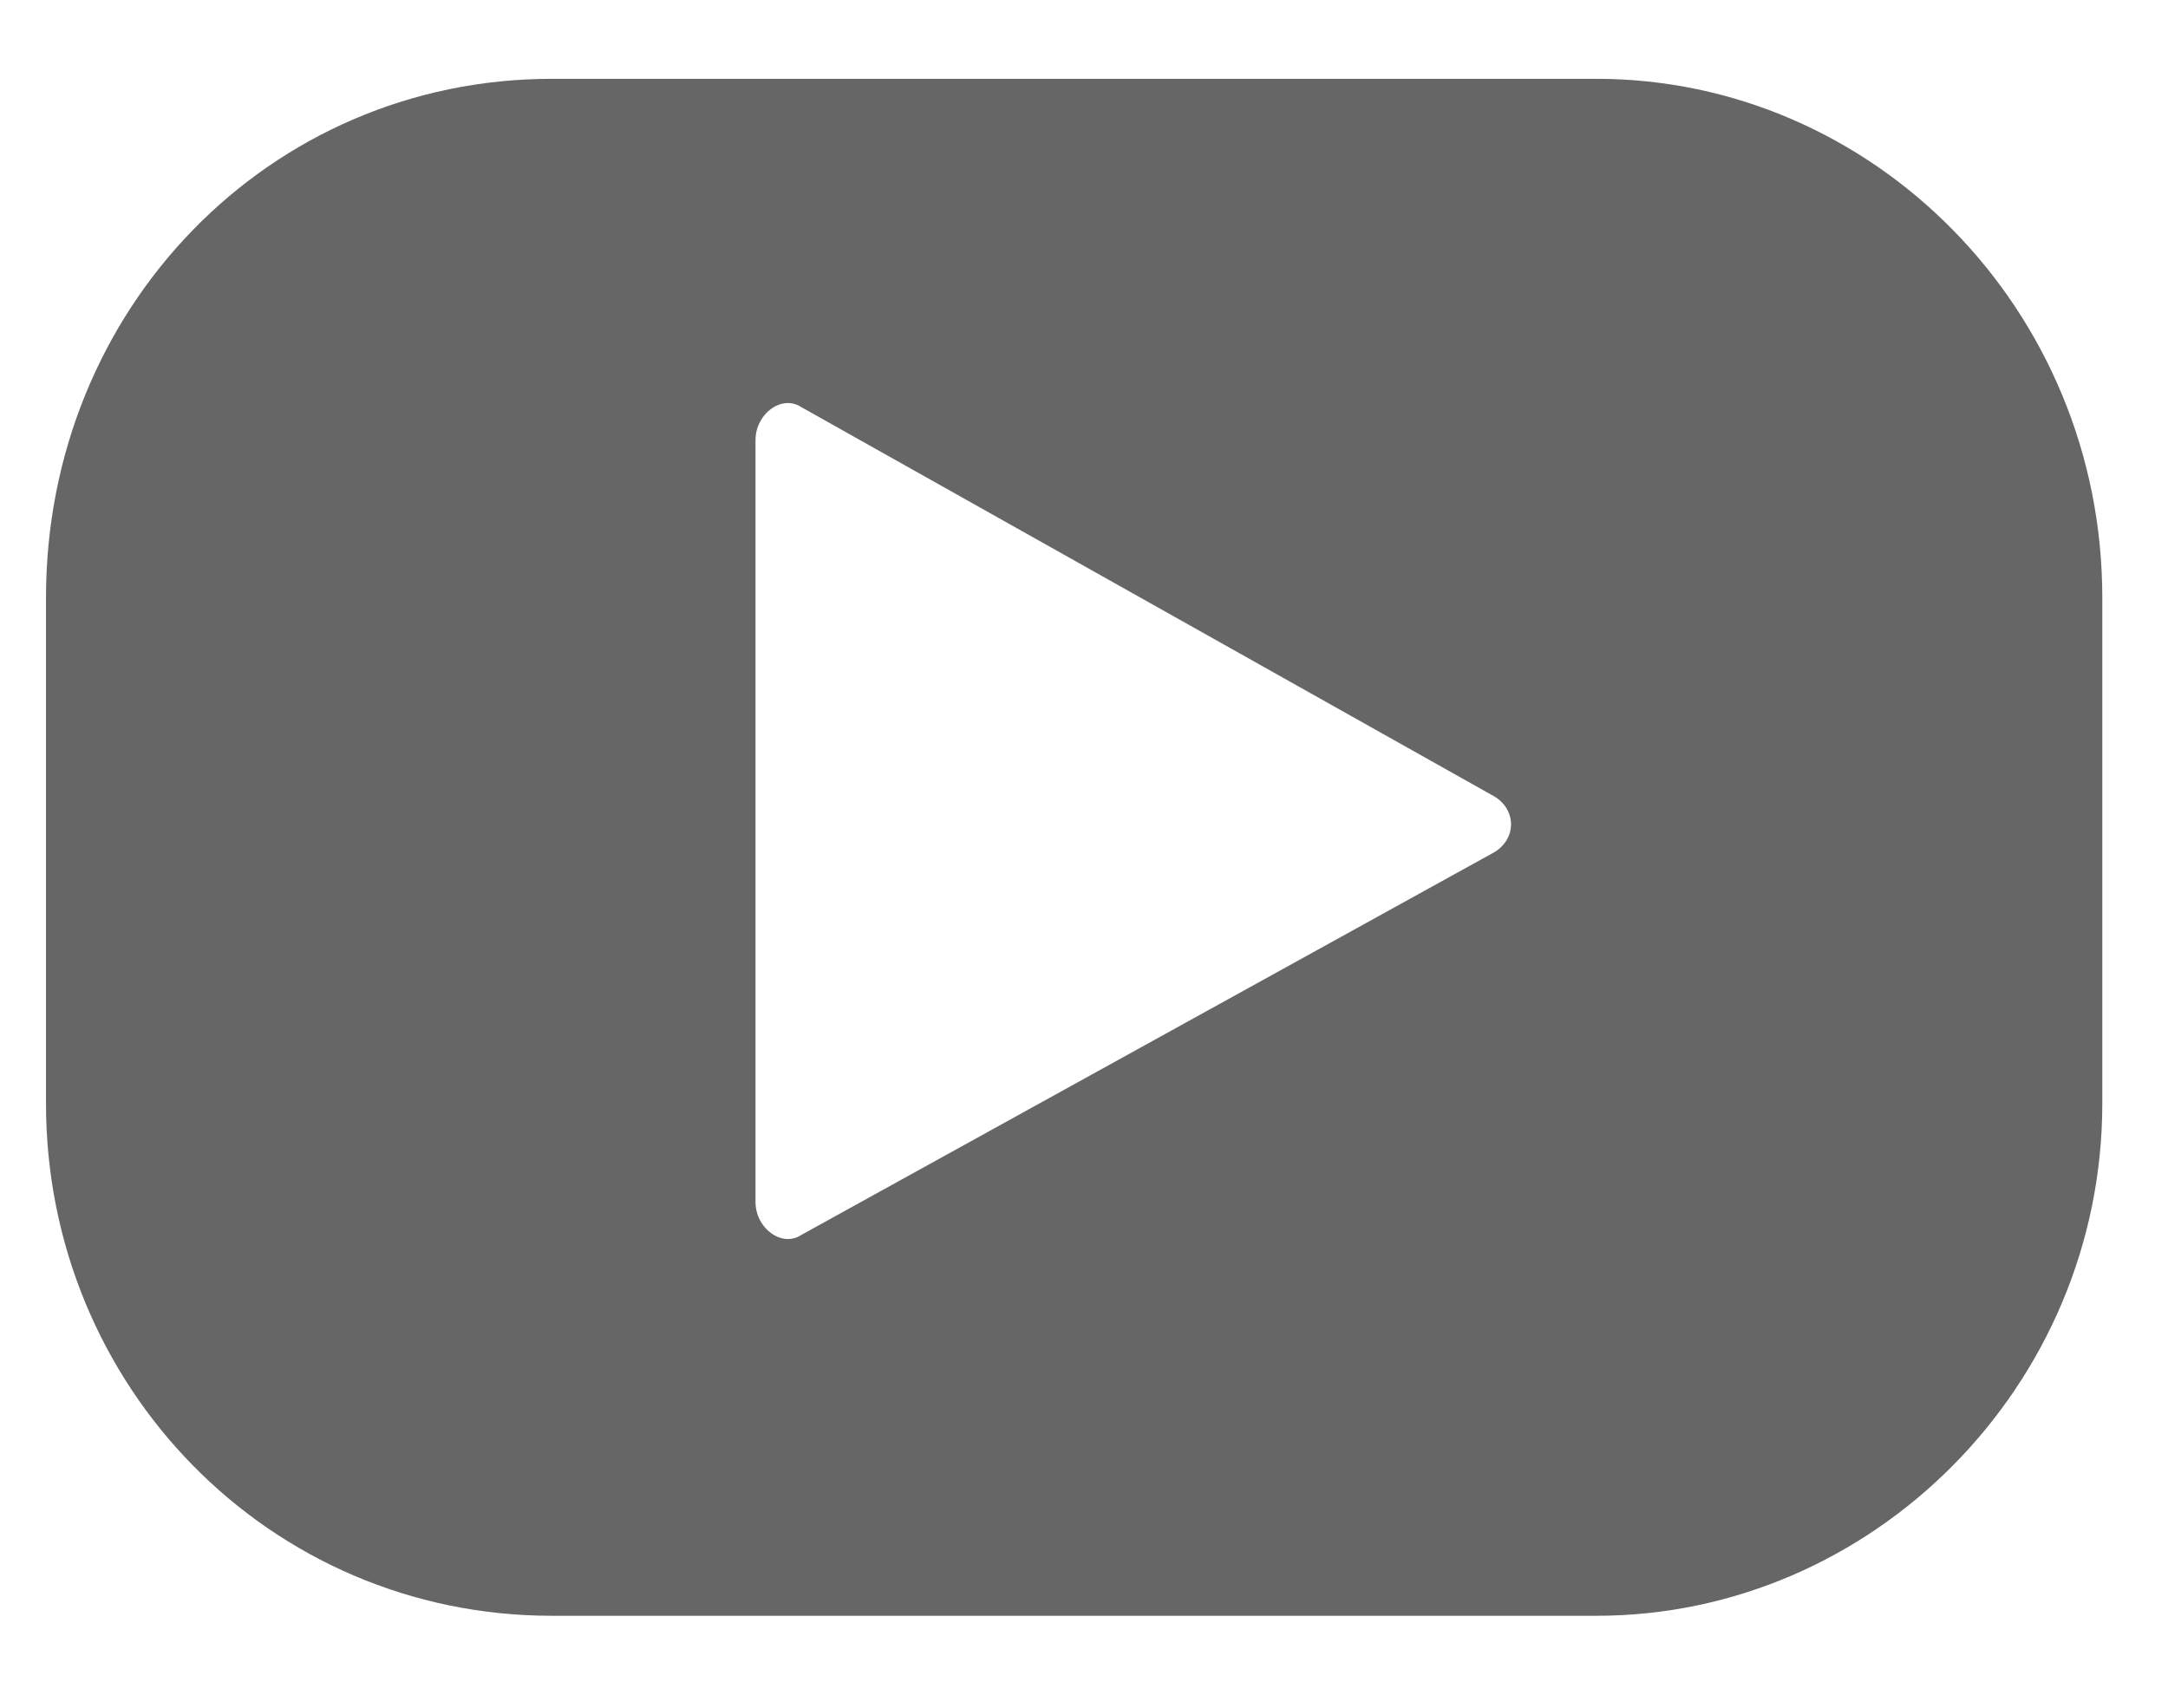 <?xml version="1.0" standalone="no"?>
<svg viewBox="0 0 33 26" style="background-color:#ffffff00" version="1.1" xmlns="http://www.w3.org/2000/svg" xmlns:xlink="http://www.w3.org/1999/xlink" xml:space="preserve" x="0px" y="0px" width="100%" height="100%">
	<g id="Capa%201">
		<path id="ico_youtube" d="M 24.3 24.6 C 28.5 24.6 32 21.1 32 16.8 L 32 9.1 C 32 4.7 28.5 1.2 24.3 1.2 L 8.4 1.2 C 4.1 1.2 0.7 4.7 0.7 9.1 L 0.7 16.8 C 0.7 21.1 4.1 24.6 8.4 24.6 L 24.3 24.6 L 24.3 24.6 ZM 22.7 13 L 12.2 18.8 C 11.9 19 11.5 18.7 11.5 18.3 L 11.5 6.7 C 11.5 6.3 11.9 6 12.2 6.2 L 22.7 12.1 C 23.1 12.3 23.1 12.8 22.7 13 L 22.7 13 Z" fill="#666666"/>
	</g>
</svg>